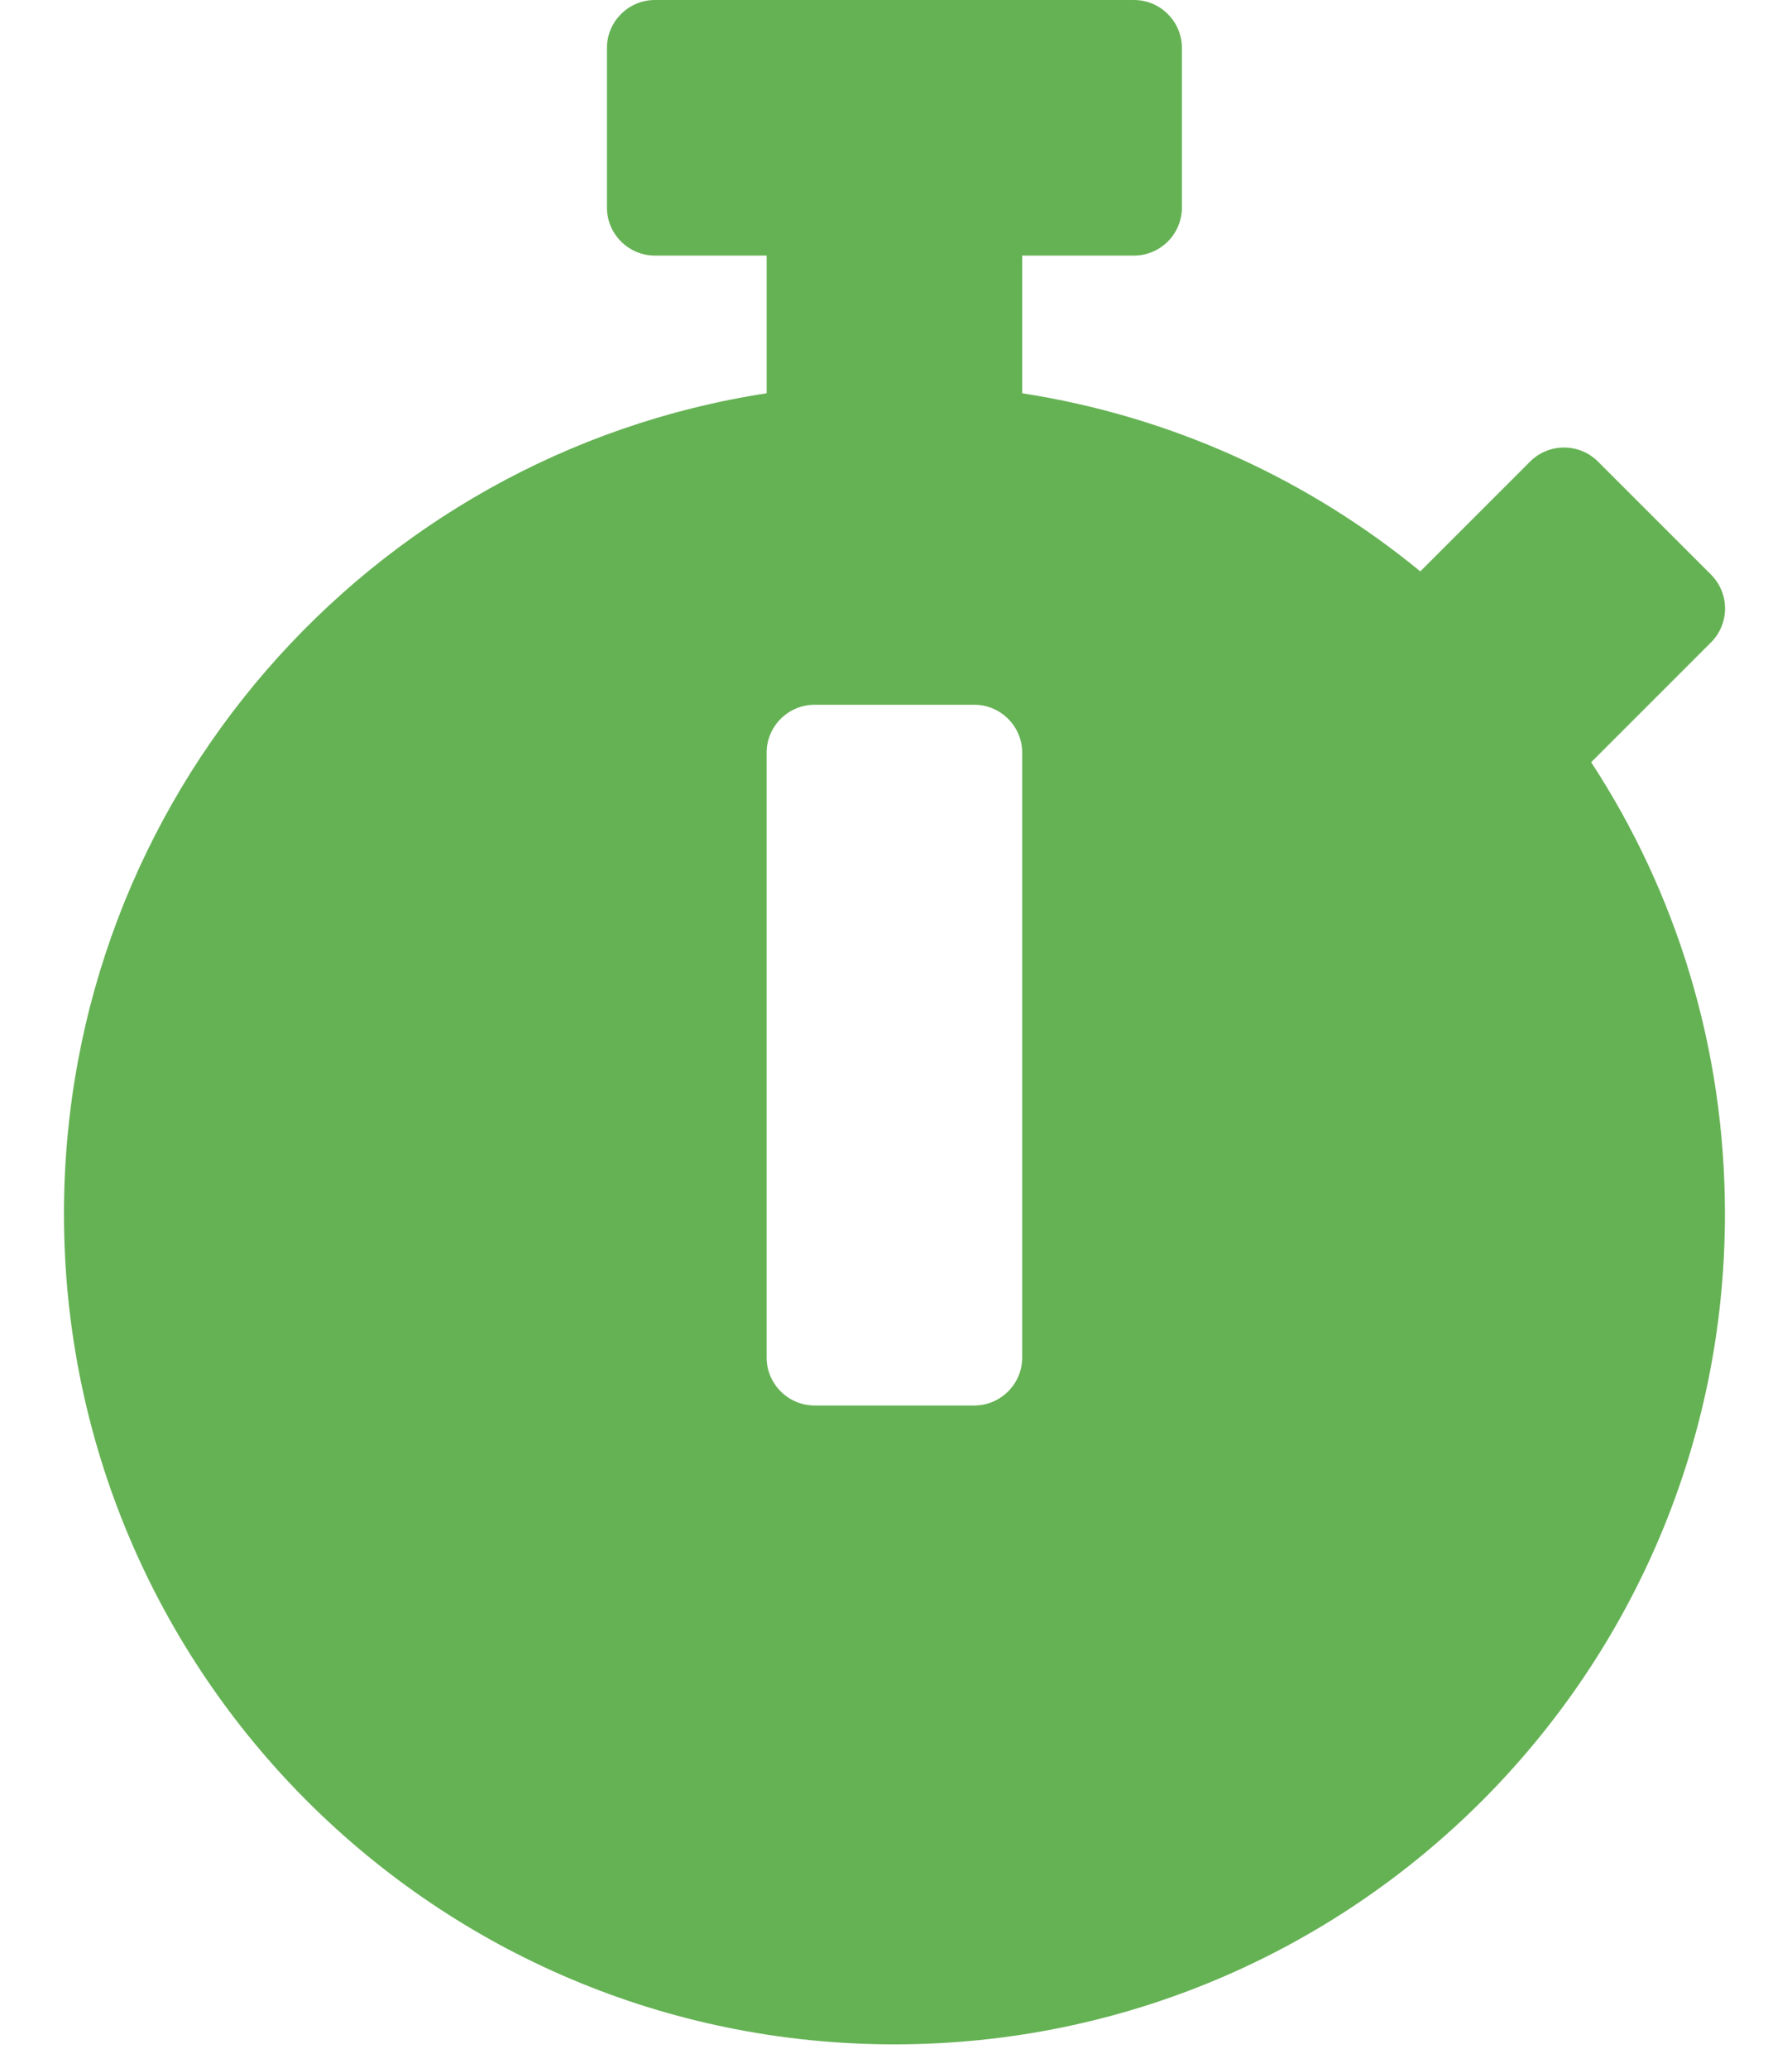 <svg width="26" height="30" viewBox="0 0 26 30" fill="none" xmlns="http://www.w3.org/2000/svg">
<g clip-path="url(#clip0_8_896)">
<path d="M25.027 17.611C25.027 24.267 19.634 29.661 12.977 29.661C6.321 29.661 0.928 24.267 0.928 17.611C0.928 11.586 5.348 6.593 11.123 5.706V3.708H9.501C9.119 3.708 8.806 3.395 8.806 3.012V0.695C8.806 0.313 9.119 0 9.501 0H16.453C16.836 0 17.148 0.313 17.148 0.695V3.012C17.148 3.395 16.836 3.708 16.453 3.708H14.831V5.706C17.004 6.042 18.985 6.958 20.607 8.29L22.2 6.697C22.472 6.425 22.913 6.425 23.185 6.697L24.824 8.336C25.097 8.609 25.097 9.049 24.824 9.321L23.121 11.024L23.086 11.059C24.314 12.936 25.027 15.19 25.027 17.611ZM14.831 19.697V10.92C14.831 10.538 14.518 10.225 14.136 10.225H11.819C11.436 10.225 11.123 10.538 11.123 10.92V19.697C11.123 20.079 11.436 20.392 11.819 20.392H14.136C14.518 20.392 14.831 20.079 14.831 19.697Z" fill="#65B254"/>
</g>
<defs>
<clipPath id="clip0_8_896">
<rect width="25.953" height="29.661" fill="white"/>
</clipPath>
</defs>
</svg>
